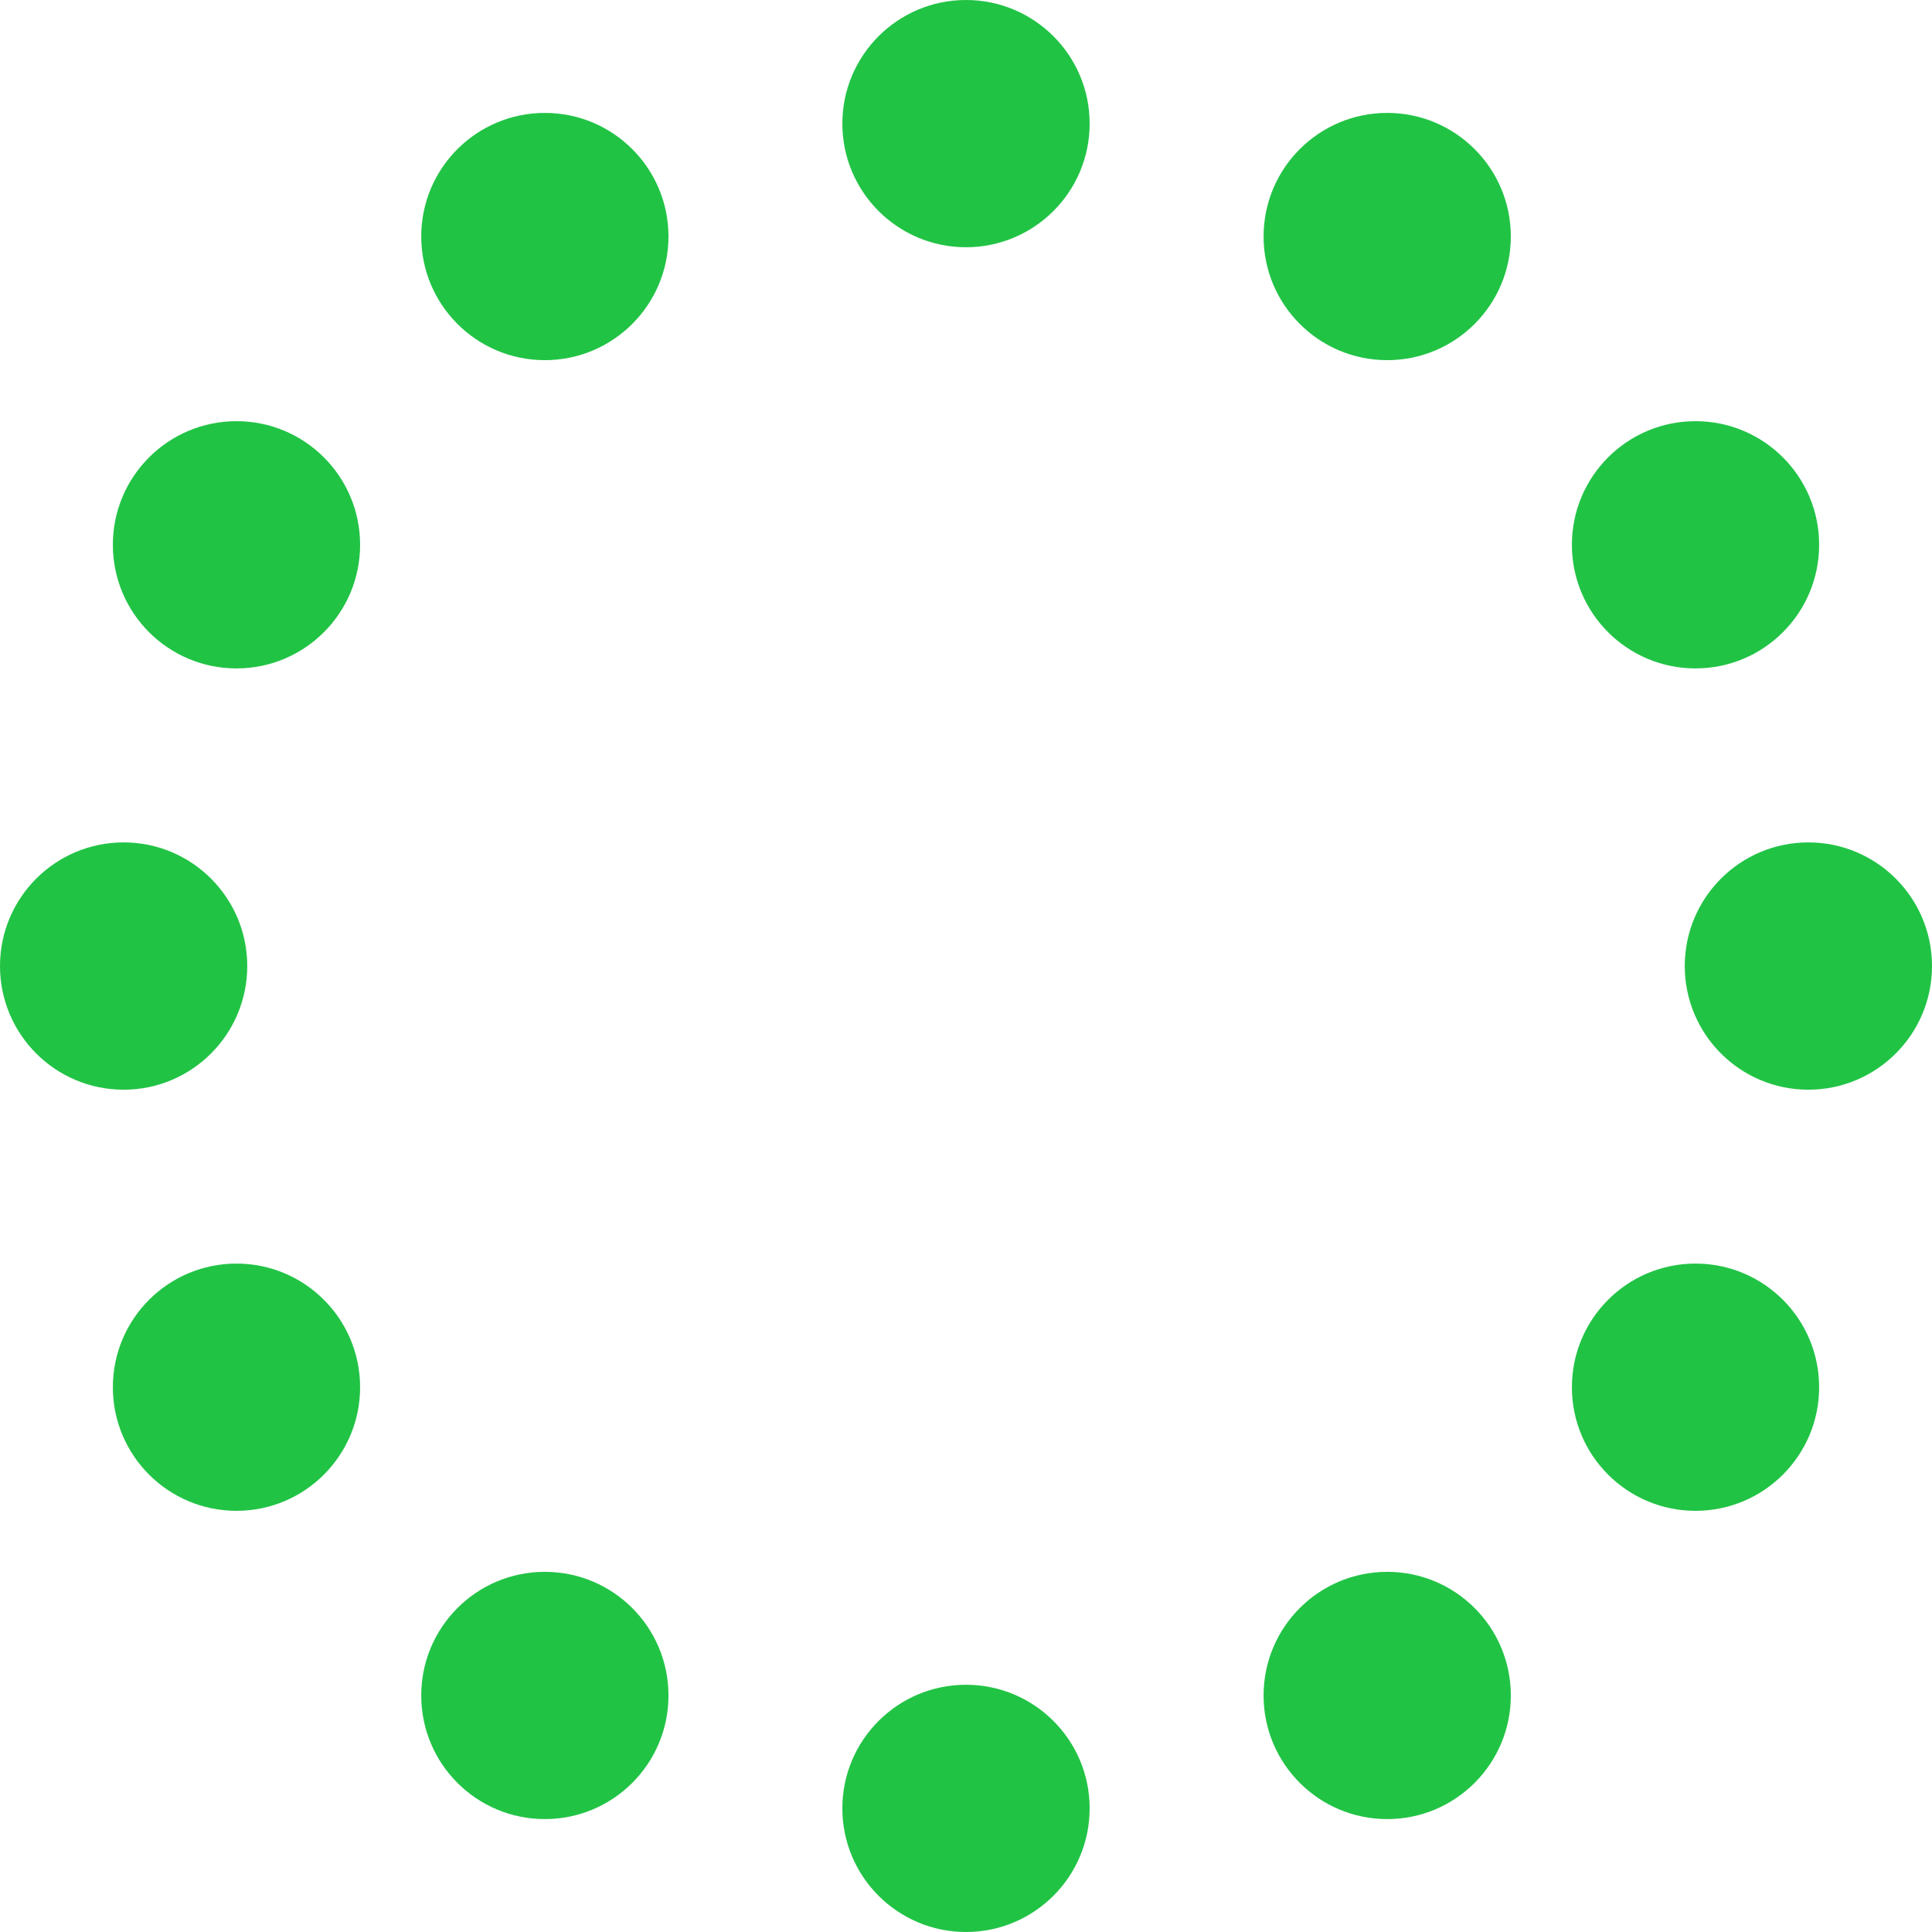 <svg width="36" height="36" viewBox="0 0 36 36" fill="none" xmlns="http://www.w3.org/2000/svg">
<g style="mix-blend-mode:multiply">
<path d="M18 4.607C19.272 4.607 20.304 3.576 20.304 2.304C20.304 1.031 19.272 0 18 0C16.728 0 15.696 1.031 15.696 2.304C15.696 3.576 16.728 4.607 18 4.607Z" fill="#21C345"/>
<path d="M10.152 6.711C11.425 6.711 12.456 5.679 12.456 4.407C12.456 3.135 11.425 2.104 10.152 2.104C8.88 2.104 7.849 3.135 7.849 4.407C7.849 5.679 8.88 6.711 10.152 6.711Z" fill="#21C345"/>
<path d="M4.407 12.455C5.679 12.455 6.71 11.424 6.71 10.151C6.71 8.879 5.679 7.848 4.407 7.848C3.134 7.848 2.103 8.879 2.103 10.151C2.103 11.424 3.134 12.455 4.407 12.455Z" fill="#21C345"/>
<path d="M2.304 20.305C3.576 20.305 4.607 19.273 4.607 18.001C4.607 16.729 3.576 15.697 2.304 15.697C1.031 15.697 0 16.729 0 18.001C0 19.273 1.031 20.305 2.304 20.305Z" fill="#21C345"/>
<path d="M4.407 28.152C5.679 28.152 6.71 27.121 6.71 25.849C6.71 24.576 5.679 23.545 4.407 23.545C3.134 23.545 2.103 24.576 2.103 25.849C2.103 27.121 3.134 28.152 4.407 28.152Z" fill="#21C345"/>
<path d="M10.152 33.896C11.425 33.896 12.456 32.865 12.456 31.593C12.456 30.32 11.425 29.289 10.152 29.289C8.88 29.289 7.849 30.32 7.849 31.593C7.849 32.865 8.88 33.896 10.152 33.896Z" fill="#21C345"/>
<path d="M18 36C19.272 36 20.304 34.968 20.304 33.696C20.304 32.424 19.272 31.393 18 31.393C16.728 31.393 15.696 32.424 15.696 33.696C15.696 34.968 16.728 36 18 36Z" fill="#21C345"/>
<path d="M25.849 33.896C27.121 33.896 28.152 32.865 28.152 31.593C28.152 30.32 27.121 29.289 25.849 29.289C24.576 29.289 23.545 30.32 23.545 31.593C23.545 32.865 24.576 33.896 25.849 33.896Z" fill="#21C345"/>
<path d="M31.593 28.152C32.865 28.152 33.897 27.121 33.897 25.849C33.897 24.576 32.865 23.545 31.593 23.545C30.321 23.545 29.29 24.576 29.29 25.849C29.29 27.121 30.321 28.152 31.593 28.152Z" fill="#21C345"/>
<path d="M33.696 20.305C34.968 20.305 36 19.273 36 18.001C36 16.729 34.968 15.697 33.696 15.697C32.424 15.697 31.393 16.729 31.393 18.001C31.393 19.273 32.424 20.305 33.696 20.305Z" fill="#21C345"/>
<path d="M31.593 12.455C32.865 12.455 33.897 11.424 33.897 10.151C33.897 8.879 32.865 7.848 31.593 7.848C30.321 7.848 29.29 8.879 29.29 10.151C29.29 11.424 30.321 12.455 31.593 12.455Z" fill="#21C345"/>
<path d="M25.849 6.711C27.121 6.711 28.152 5.679 28.152 4.407C28.152 3.135 27.121 2.104 25.849 2.104C24.576 2.104 23.545 3.135 23.545 4.407C23.545 5.679 24.576 6.711 25.849 6.711Z" fill="#21C345"/>
</g>
</svg>

